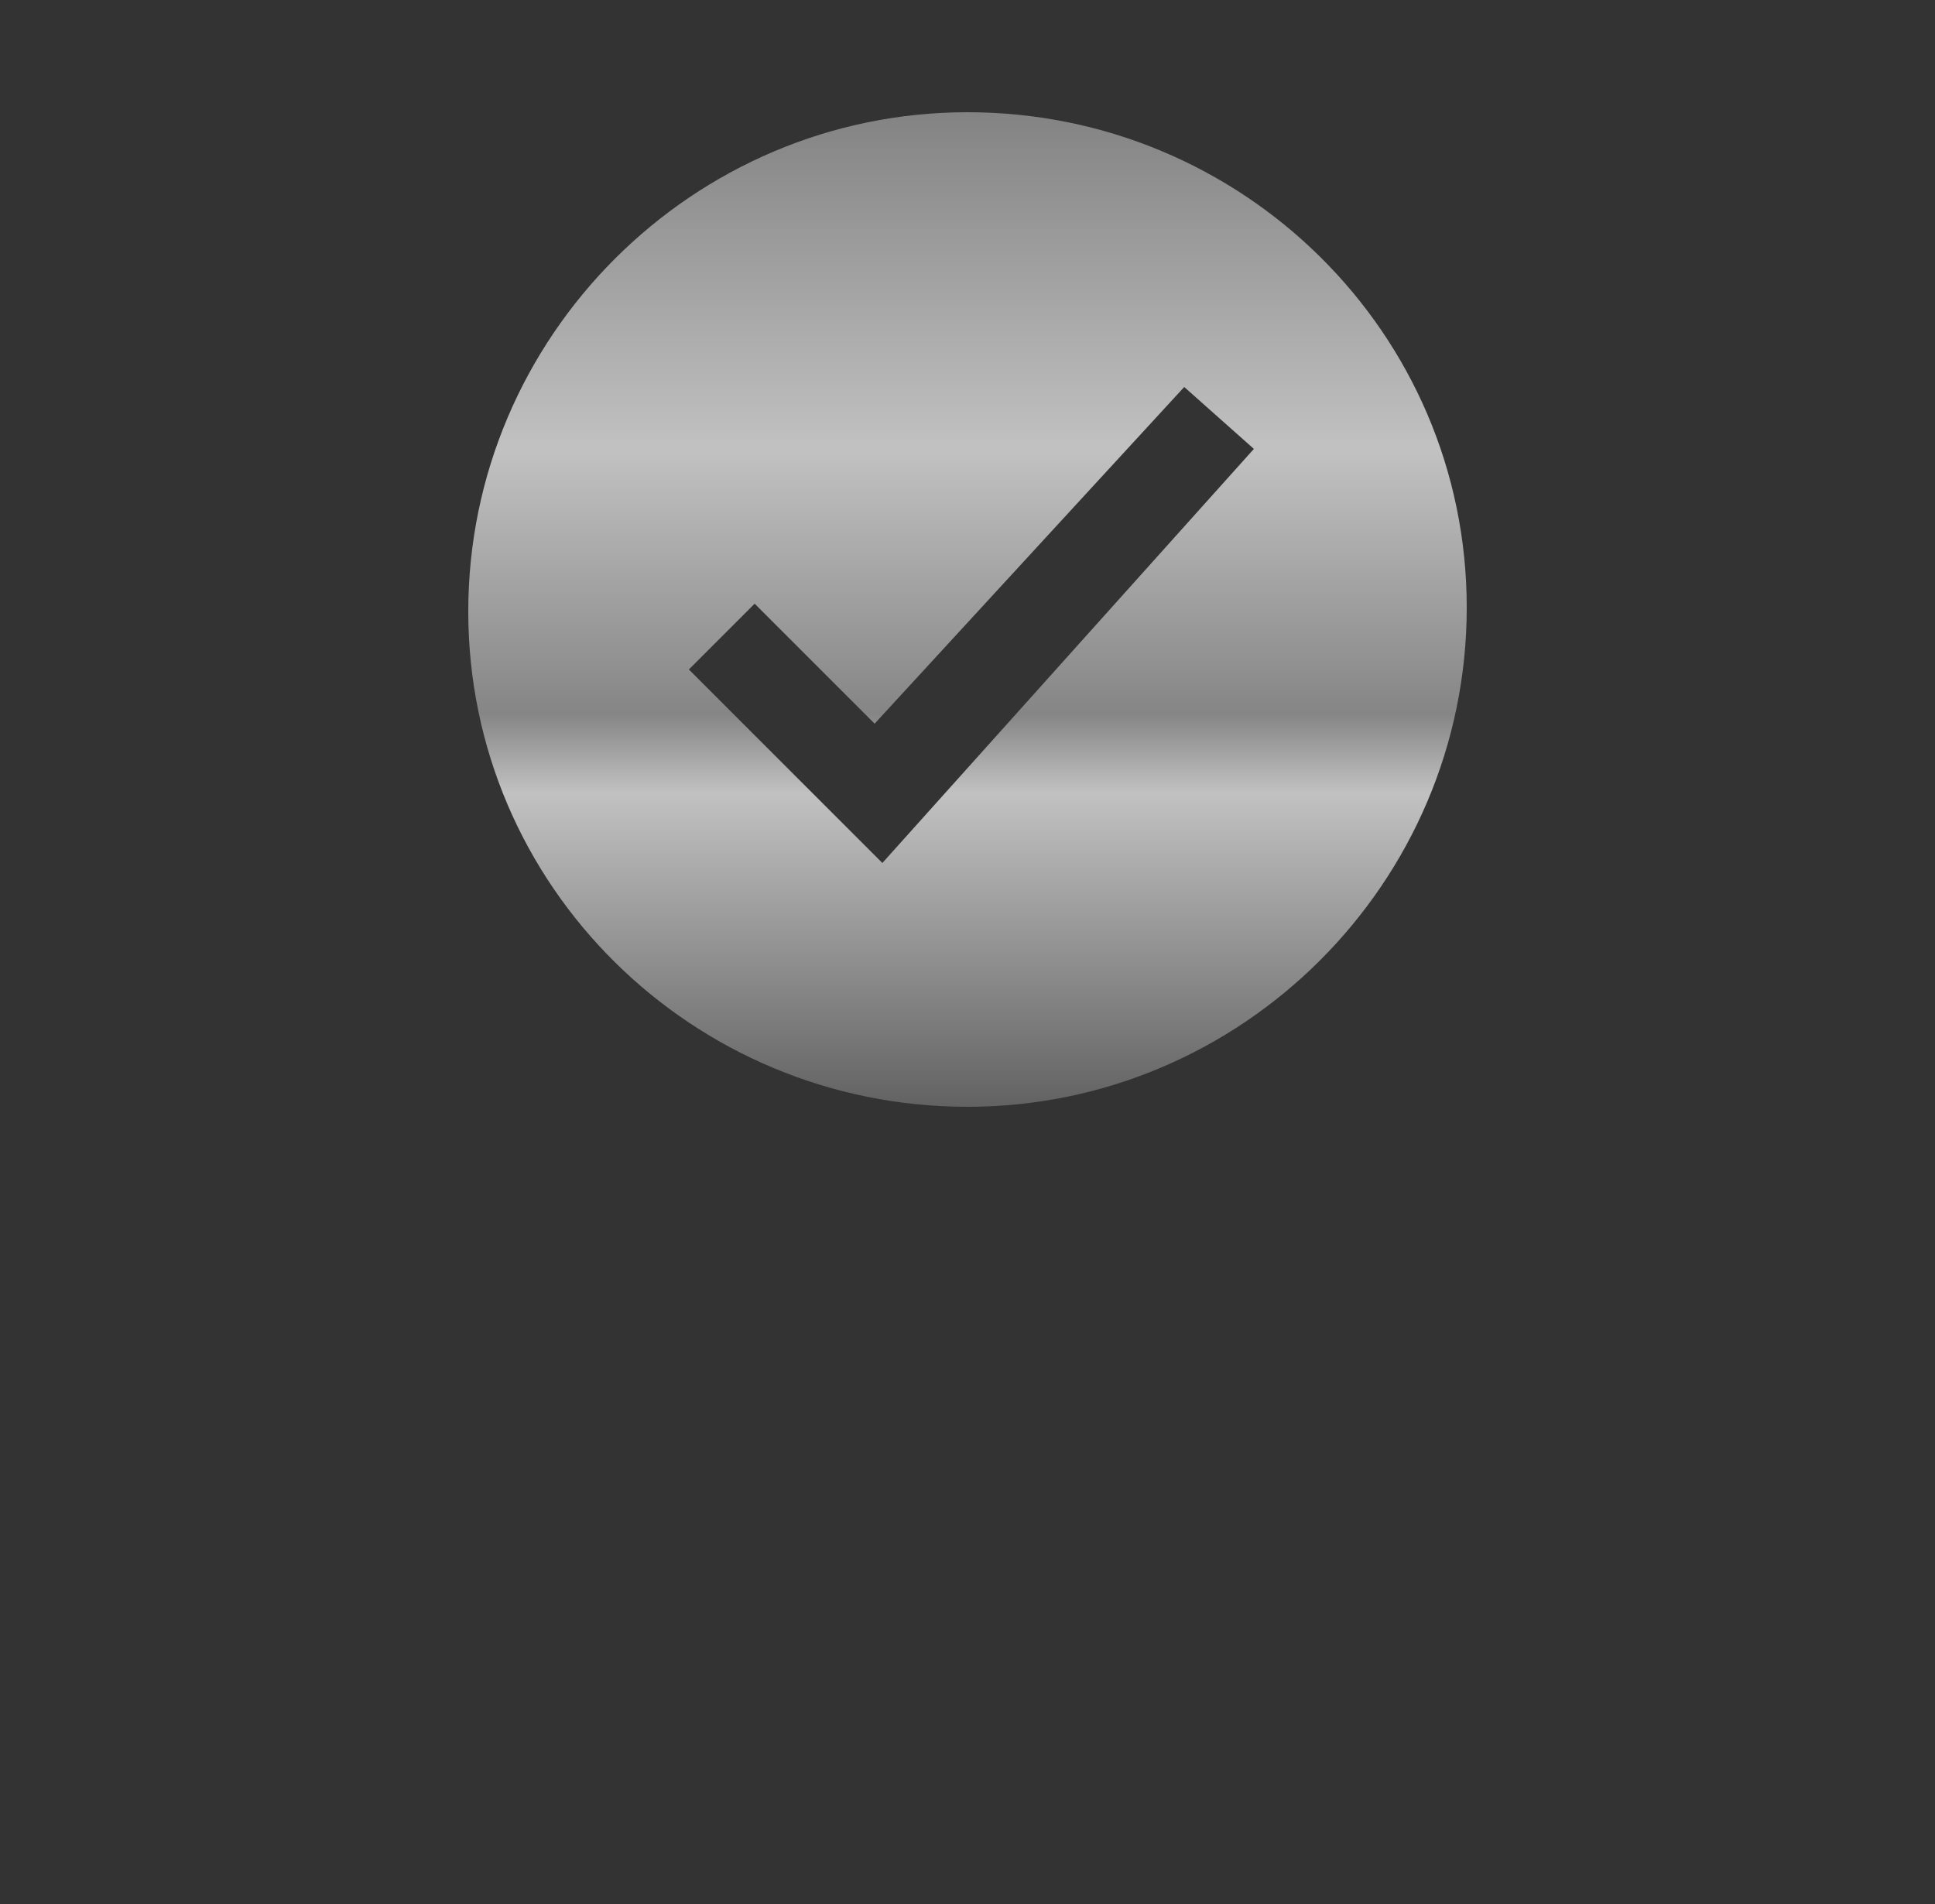 <?xml version="1.0" encoding="utf-8"?>
<svg xmlns="http://www.w3.org/2000/svg" xmlns:xlink="http://www.w3.org/1999/xlink" version="1.1" baseProfile="basic" id="Layer_2" x="0px" y="0px" viewBox="0 0 50 49.2">
<rect x="0" y="0" width="50" height="49.2" fill="#333333" stroke="none"/>
<linearGradient id="SVGID_1_" gradientUnits="userSpaceOnUse" x1="20.296" y1="83.123" x2="46.015" y2="83.123" gradientTransform="matrix(6.123234e-17 1 -1 6.123234e-17 108.123 -17.438)">
	<stop offset="0" style="stop-color:#A5A5A5"/>
	<stop offset="0.341" style="stop-color:#FFFFFF"/>
	<stop offset="0.606" style="stop-color:#A9A9A9"/>
	<stop offset="0.686" style="stop-color:#FFFFFF"/>
	<stop offset="1" style="stop-color:#777777"/>
</linearGradient>
<path opacity="0.7" fill="url(#SVGID_1_)" d="M25,2.9c-7.1,0-12.9,5.8-12.9,12.9S17.9,28.6,25,28.6s12.9-5.8,12.9-12.9&#xA;	S32.1,2.9,25,2.9z M30.6,10l1.8,1.6l-9.6,10.7l-5-5l1.7-1.7l3.1,3.1L30.6,10z"/>
</svg>